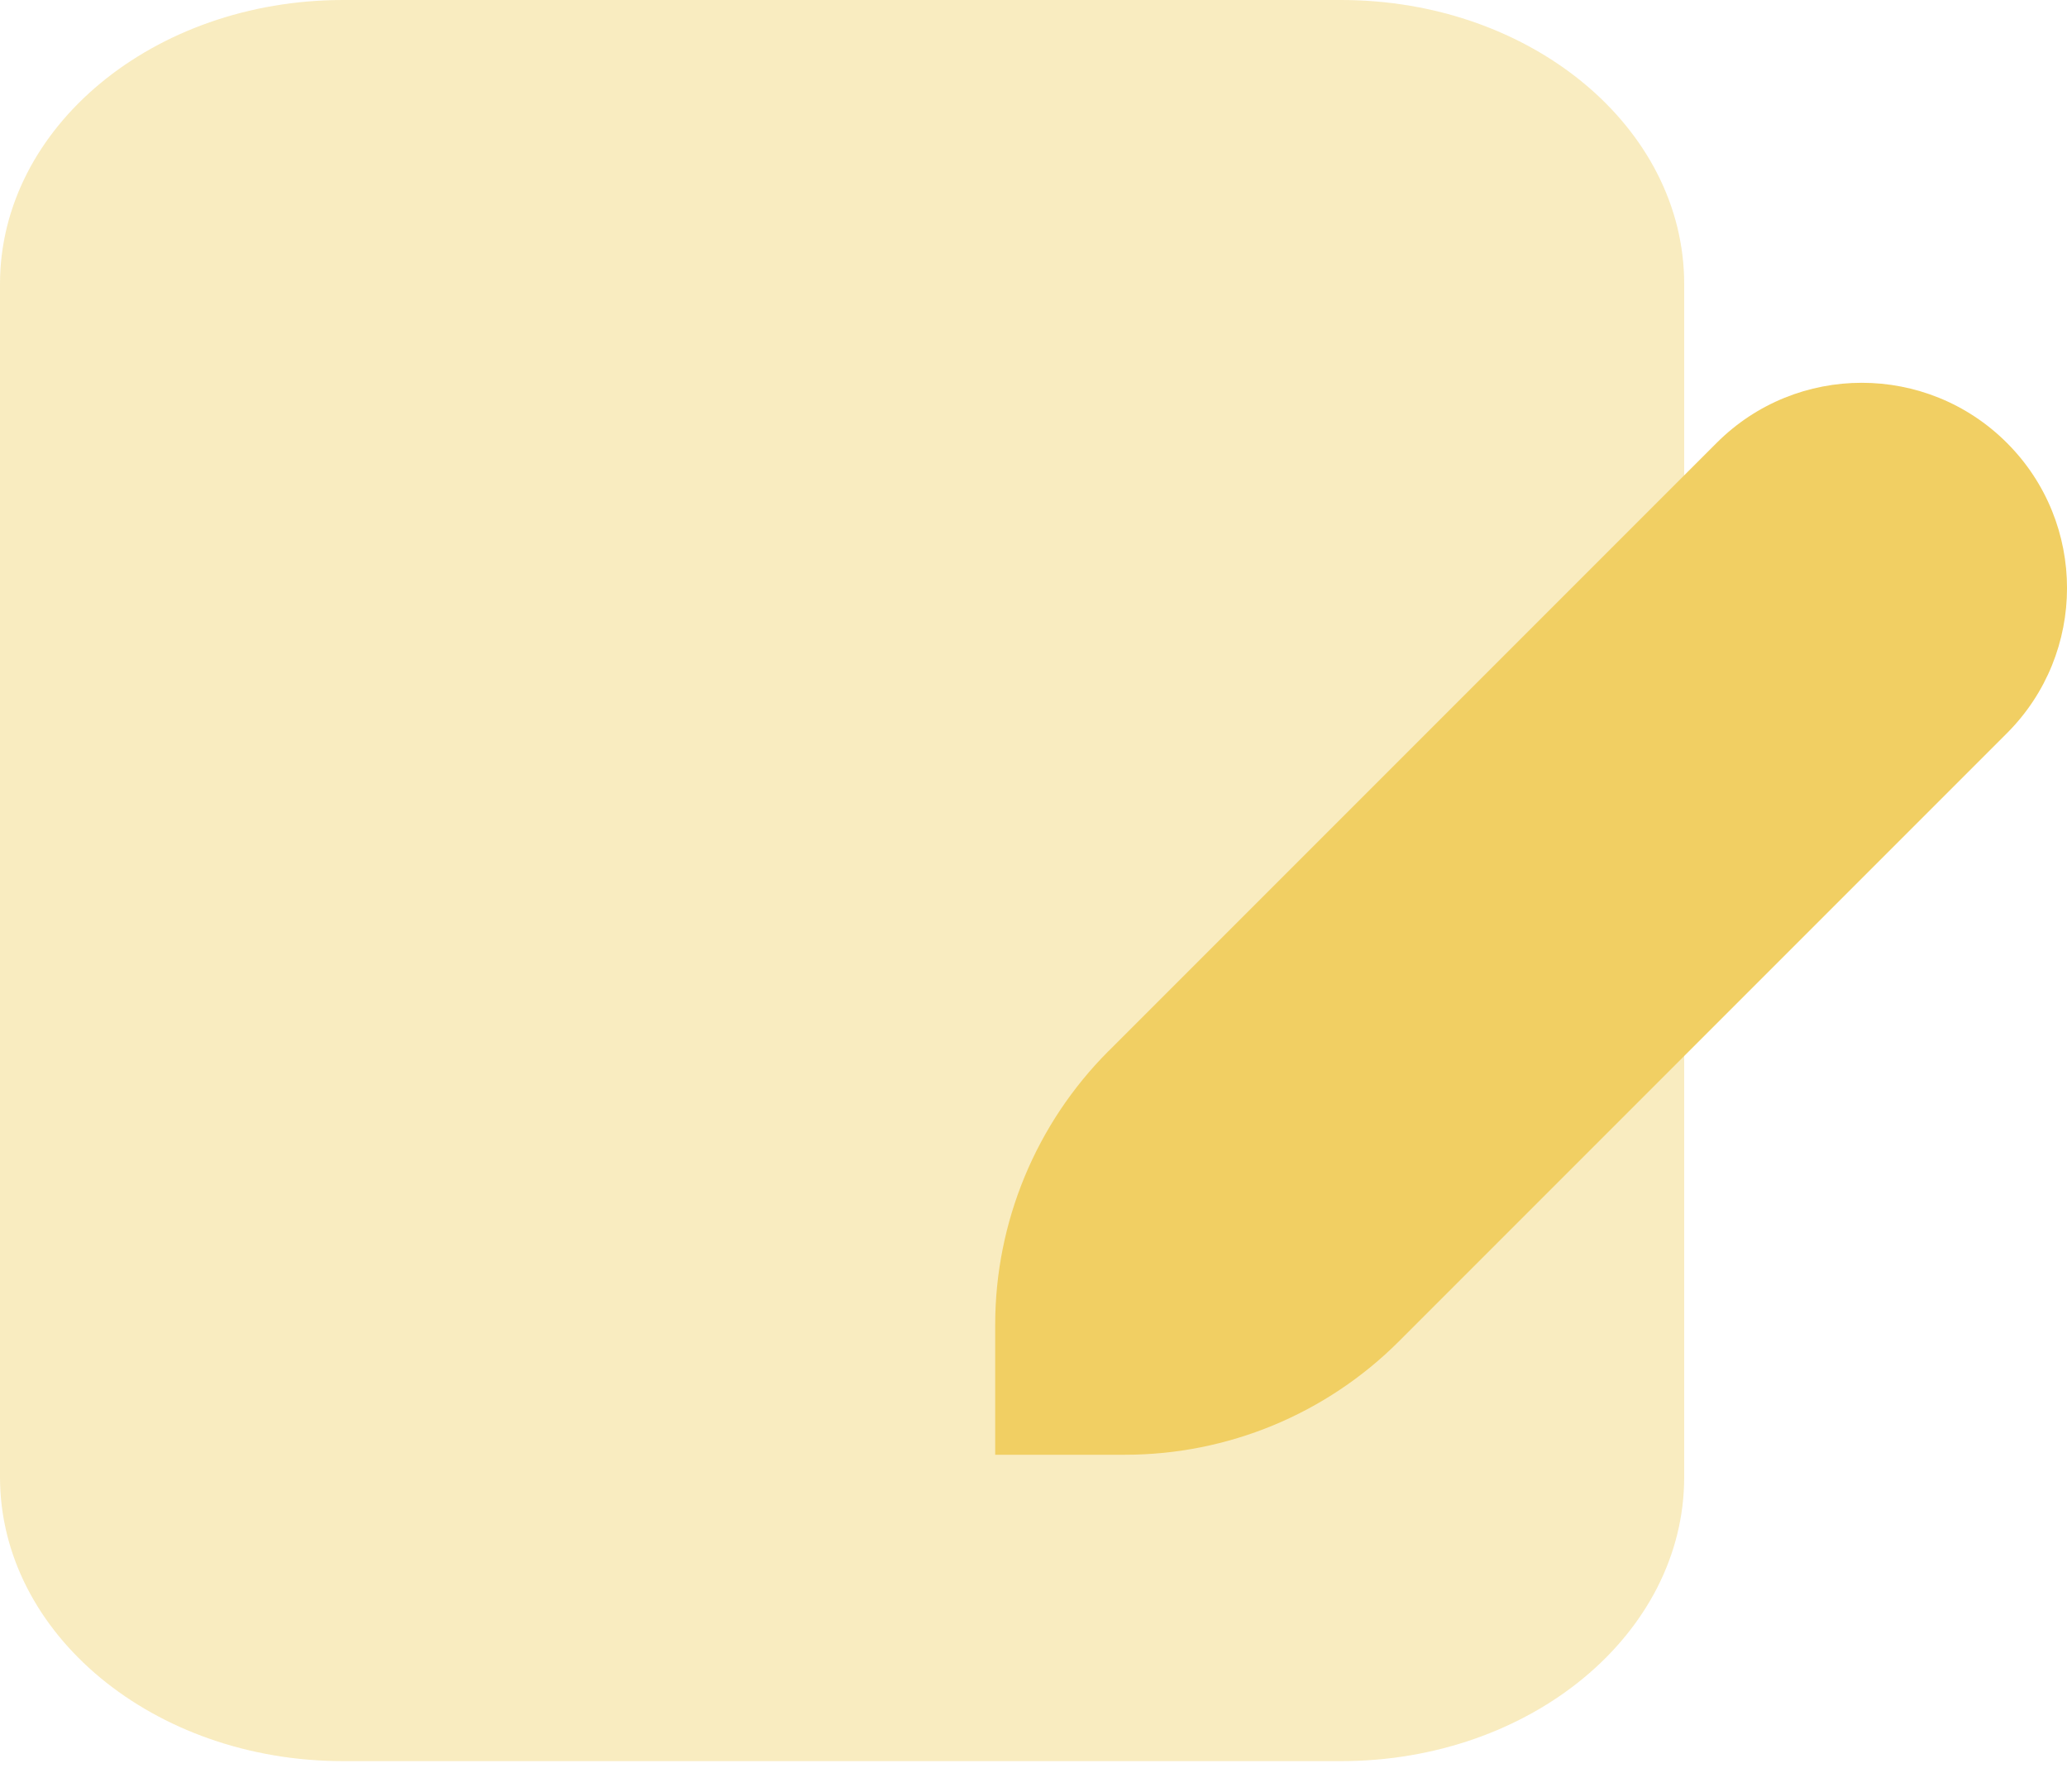 <svg width="30" height="26" viewBox="0 0 30 26" fill="none" xmlns="http://www.w3.org/2000/svg">
<path opacity="0.4" d="M19.464 0H4.98C2.23 0 0 1.845 0 4.122V21.434C0 23.71 2.23 25.556 4.98 25.556H19.464C22.215 25.556 24.444 23.71 24.444 21.434V4.122C24.444 1.845 22.215 0 19.464 0Z" fill="#F1CF63"/>
<path d="M16.09 15.251C15.037 16.304 14.444 17.733 14.444 19.224V21.11H16.33C17.821 21.11 19.25 20.518 20.304 19.464L29.128 10.64C30.291 9.477 30.291 7.589 29.128 6.427C27.965 5.264 26.077 5.264 24.915 6.427L16.091 15.251L16.09 15.251Z" fill="#F1CF63"/>
</svg>
